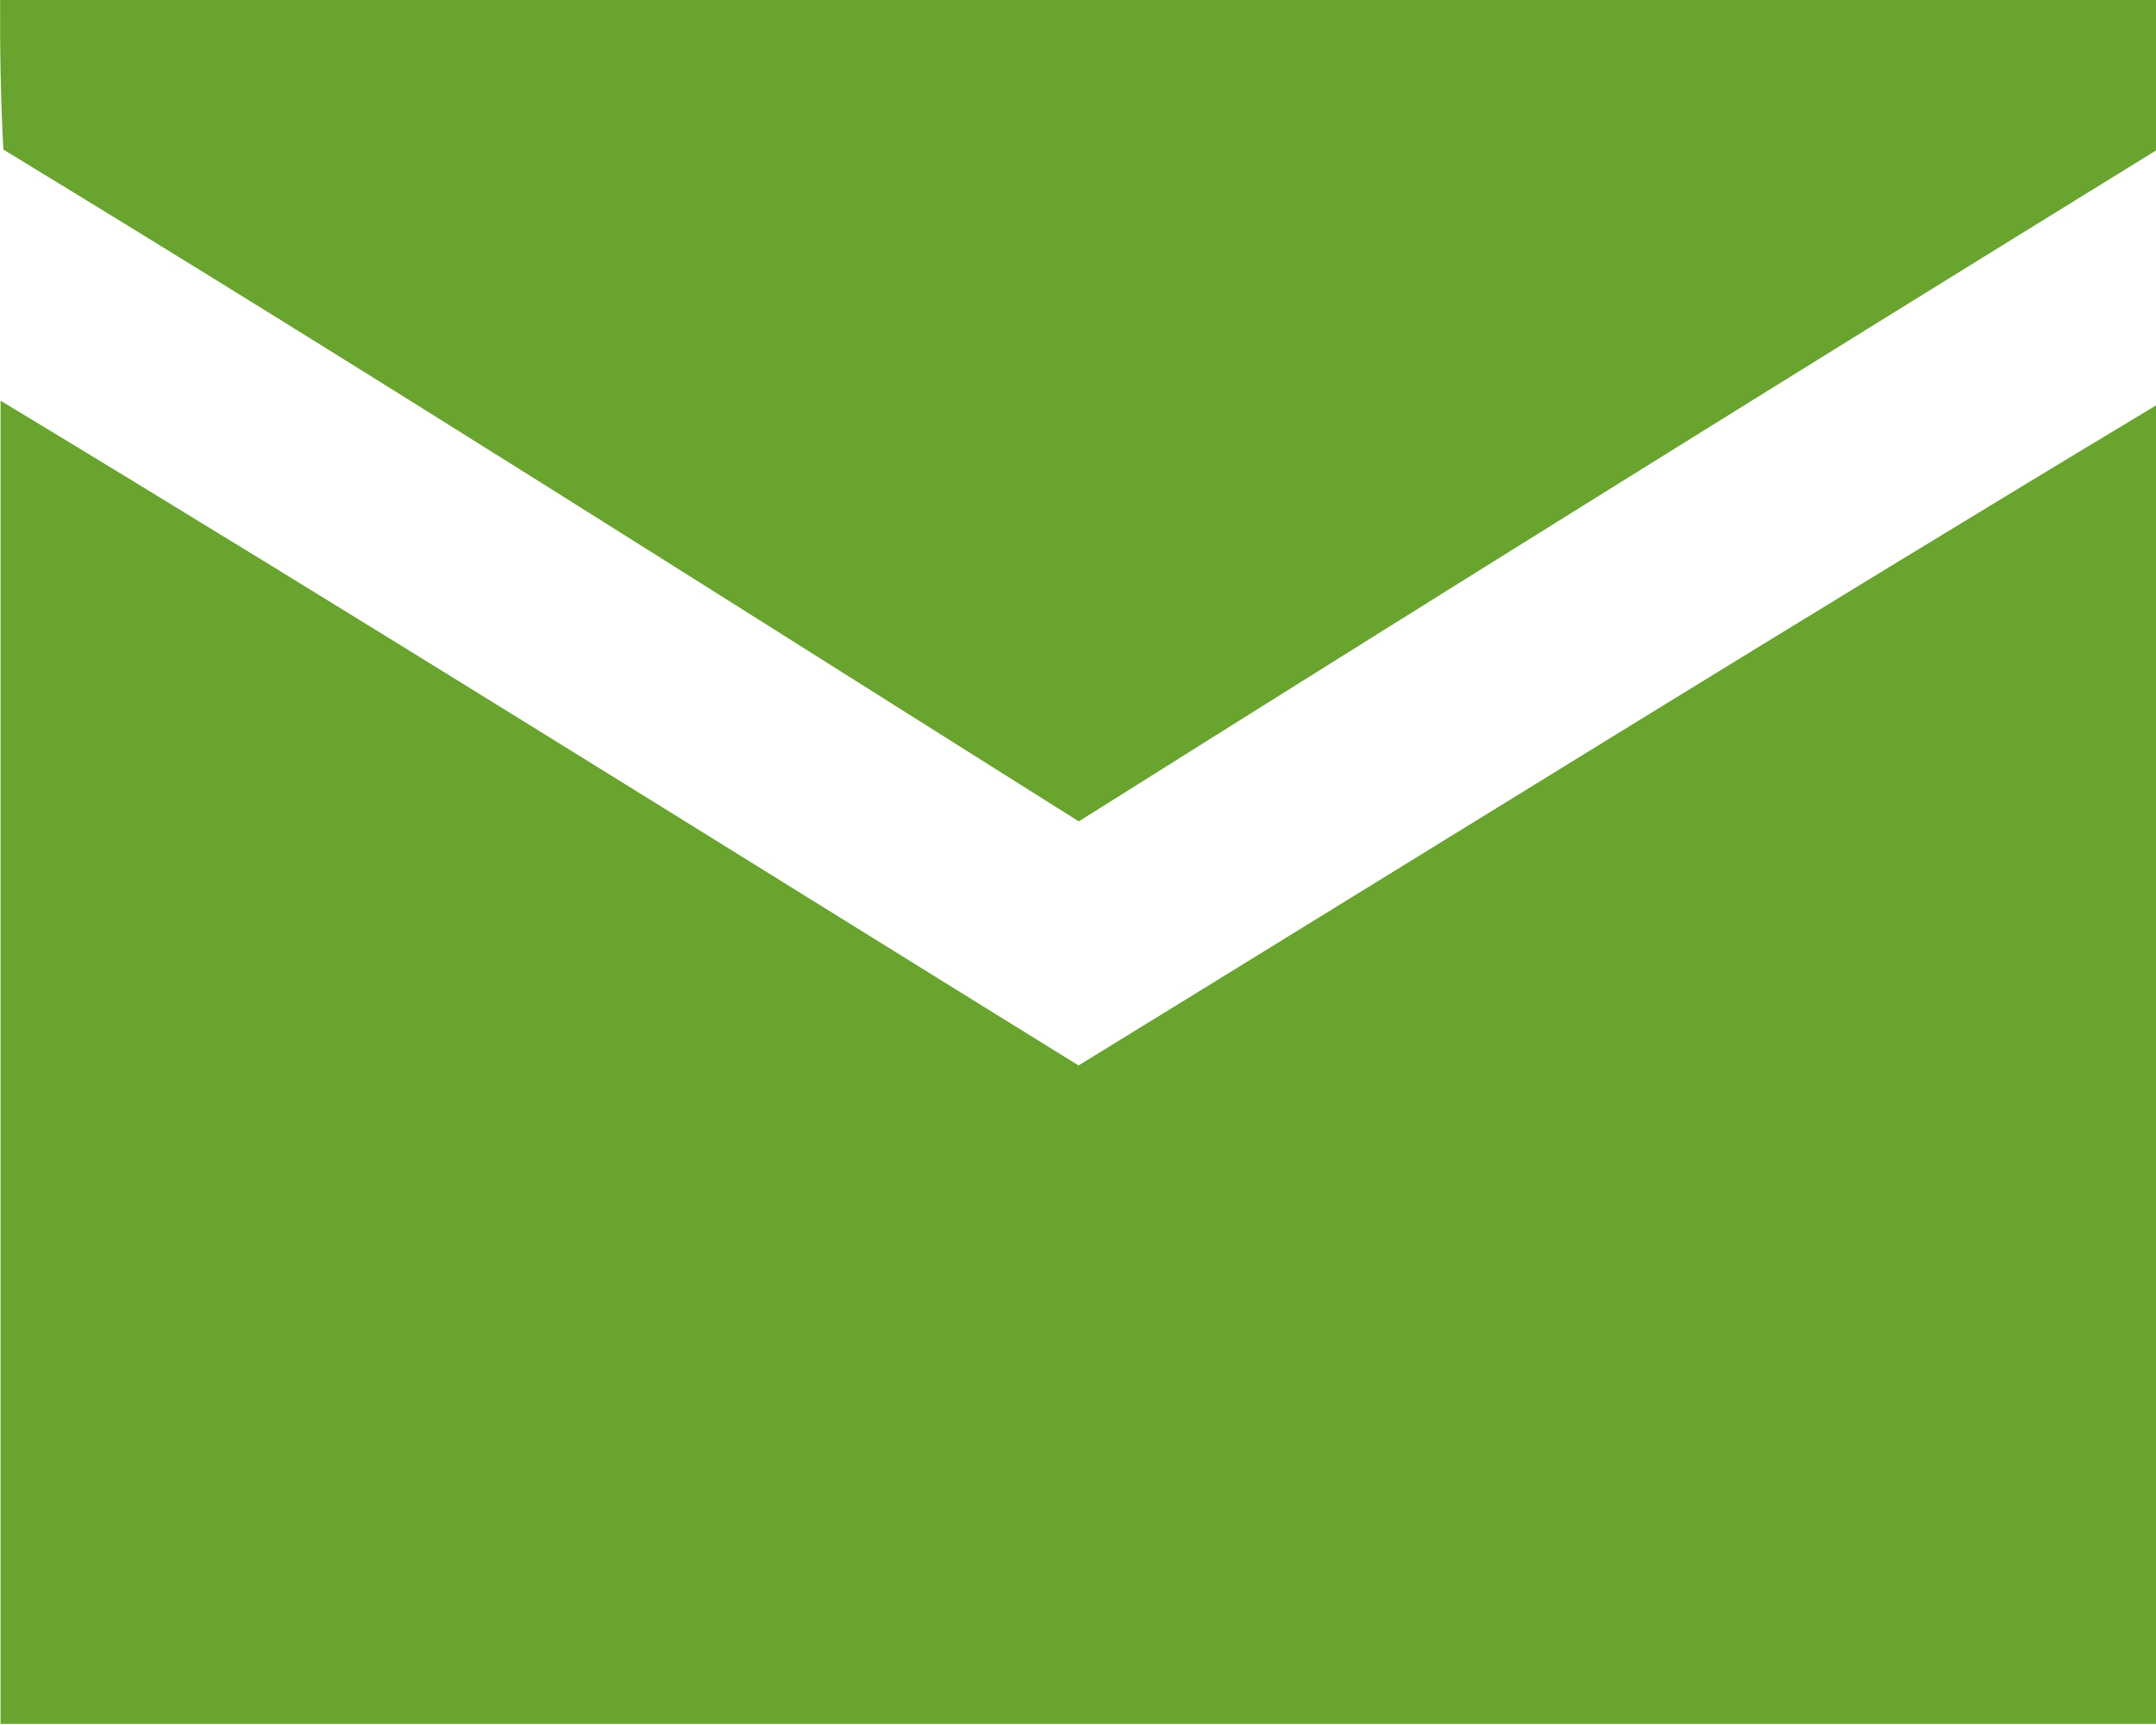 <svg id="Mail" xmlns="http://www.w3.org/2000/svg" width="16" height="12.798" viewBox="0 0 16 12.798">
  <path id="Path_5157" data-name="Path 5157" d="M7.989,16h16c0,.372,0,.744,0,1.116q-4.01,2.472-7.995,4.979c-2.656-1.67-5.3-3.355-7.981-4.985C7.993,16.74,7.987,16.37,7.989,16Z" transform="translate(-7.988 -16)" fill="#68a42e"/>
  <path id="Path_5158" data-name="Path 5158" d="M8,30.87c2.68,1.62,5.333,3.283,8,4.933,2.664-1.636,5.317-3.287,8-4.9q.006,4.9,0,9.786-8,0-16,0Q8,35.781,8,30.87Z" transform="translate(-7.996 -27.897)" fill="#68a42e"/>
</svg>
